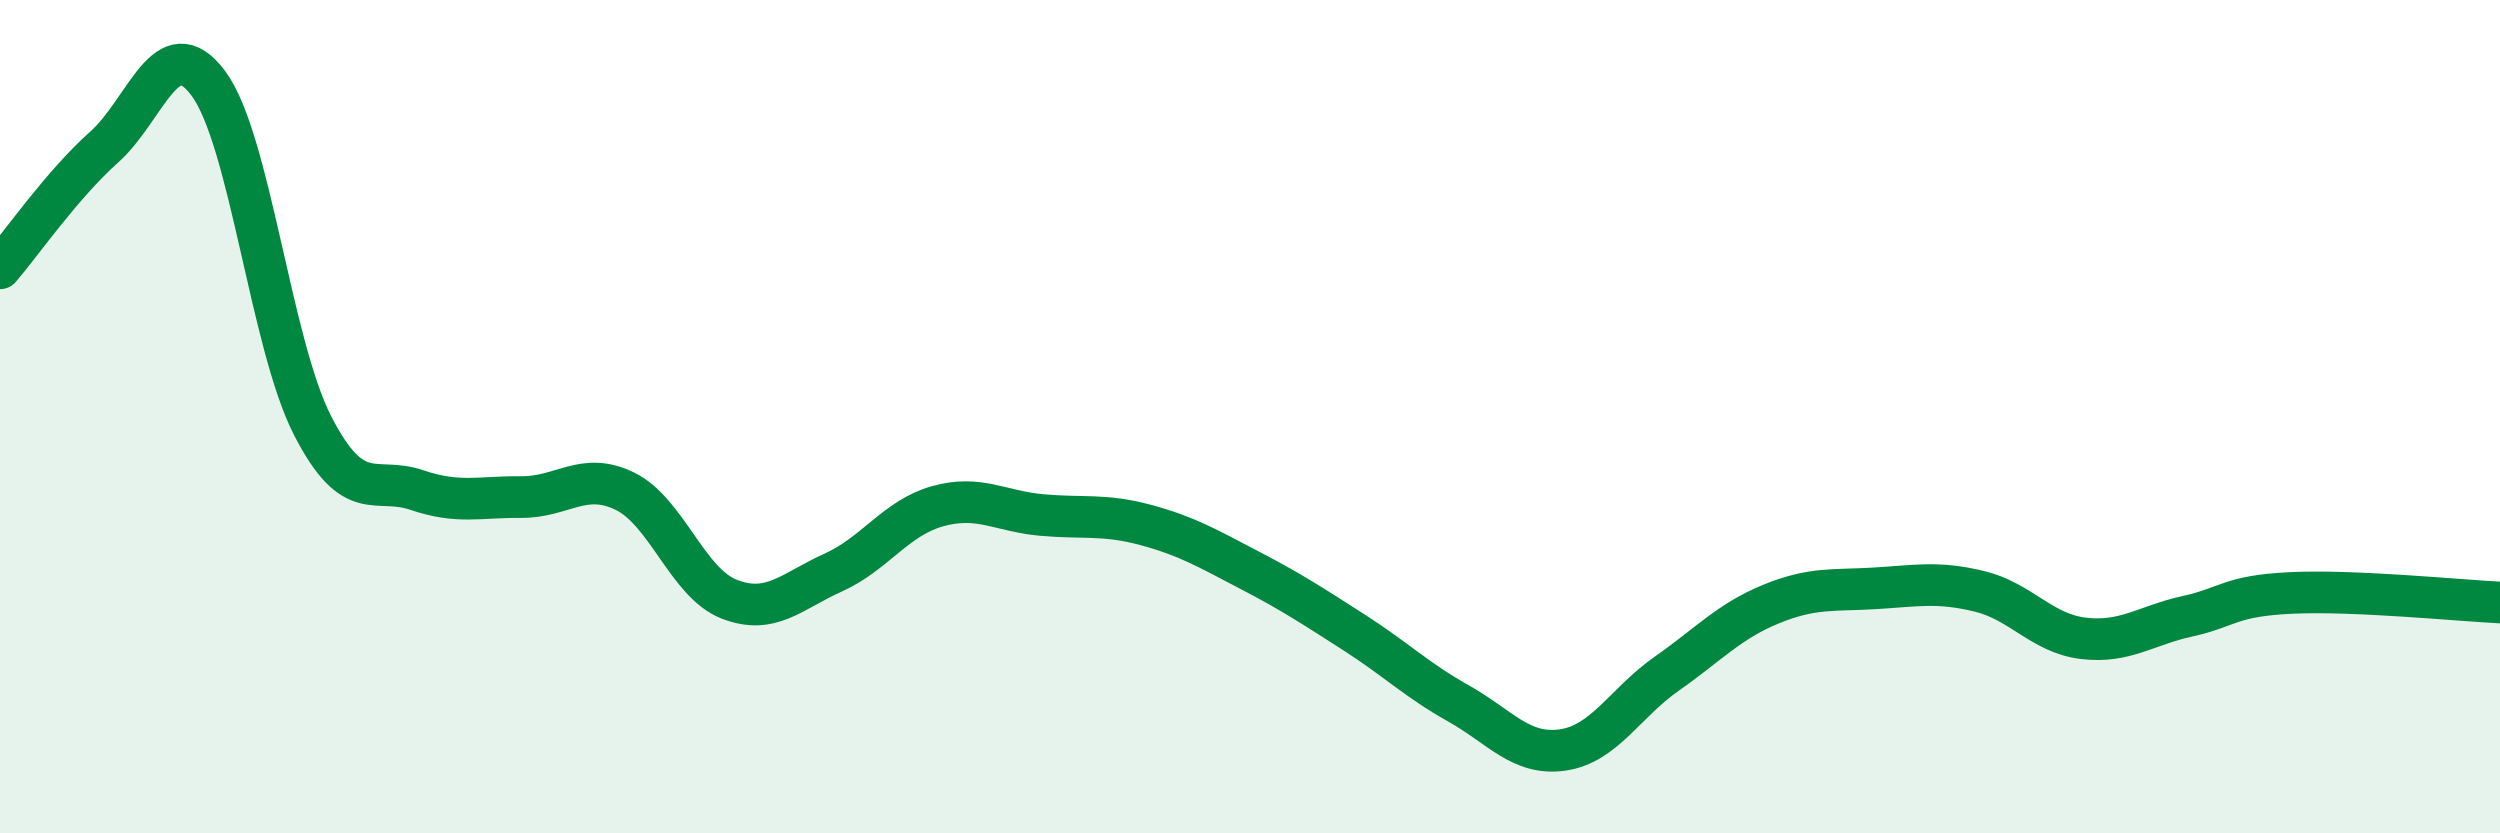 
    <svg width="60" height="20" viewBox="0 0 60 20" xmlns="http://www.w3.org/2000/svg">
      <path
        d="M 0,6.44 C 0.5,5.86 1.5,4.42 2.5,3.53 C 3.5,2.64 4,0.66 5,2 C 6,3.34 6.5,8.26 7.5,10.21 C 8.5,12.16 9,11.42 10,11.76 C 11,12.1 11.5,11.92 12.5,11.93 C 13.5,11.94 14,11.3 15,11.79 C 16,12.28 16.5,13.99 17.5,14.38 C 18.5,14.77 19,14.19 20,13.74 C 21,13.29 21.5,12.43 22.5,12.15 C 23.5,11.87 24,12.27 25,12.36 C 26,12.45 26.5,12.33 27.5,12.6 C 28.5,12.87 29,13.17 30,13.69 C 31,14.21 31.5,14.54 32.5,15.18 C 33.5,15.82 34,16.32 35,16.88 C 36,17.44 36.5,18.14 37.5,18 C 38.5,17.86 39,16.87 40,16.17 C 41,15.47 41.5,14.91 42.5,14.5 C 43.5,14.09 44,14.18 45,14.12 C 46,14.06 46.5,13.95 47.5,14.19 C 48.5,14.43 49,15.2 50,15.32 C 51,15.44 51.5,15.01 52.5,14.79 C 53.5,14.57 53.5,14.3 55,14.23 C 56.5,14.16 59,14.41 60,14.46L60 20L0 20Z"
        fill="#008740"
        opacity="0.1"
        stroke-linecap="round"
        stroke-linejoin="round"
      />
      <path
        d="M 0,6.44 C 0.5,5.86 1.5,4.42 2.5,3.53 C 3.5,2.64 4,0.66 5,2 C 6,3.34 6.5,8.26 7.5,10.21 C 8.5,12.16 9,11.42 10,11.76 C 11,12.1 11.5,11.92 12.5,11.93 C 13.5,11.94 14,11.3 15,11.79 C 16,12.28 16.5,13.99 17.5,14.38 C 18.5,14.77 19,14.19 20,13.74 C 21,13.29 21.5,12.43 22.5,12.15 C 23.5,11.87 24,12.27 25,12.36 C 26,12.45 26.5,12.33 27.5,12.6 C 28.5,12.87 29,13.17 30,13.69 C 31,14.21 31.5,14.54 32.5,15.18 C 33.5,15.82 34,16.32 35,16.88 C 36,17.44 36.5,18.14 37.5,18 C 38.5,17.86 39,16.87 40,16.17 C 41,15.47 41.5,14.91 42.5,14.5 C 43.5,14.09 44,14.18 45,14.12 C 46,14.06 46.5,13.95 47.5,14.19 C 48.5,14.43 49,15.2 50,15.32 C 51,15.44 51.5,15.01 52.5,14.79 C 53.5,14.57 53.5,14.3 55,14.23 C 56.5,14.16 59,14.41 60,14.46"
        stroke="#008740"
        stroke-width="1"
        fill="none"
        stroke-linecap="round"
        stroke-linejoin="round"
      />
    </svg>
  